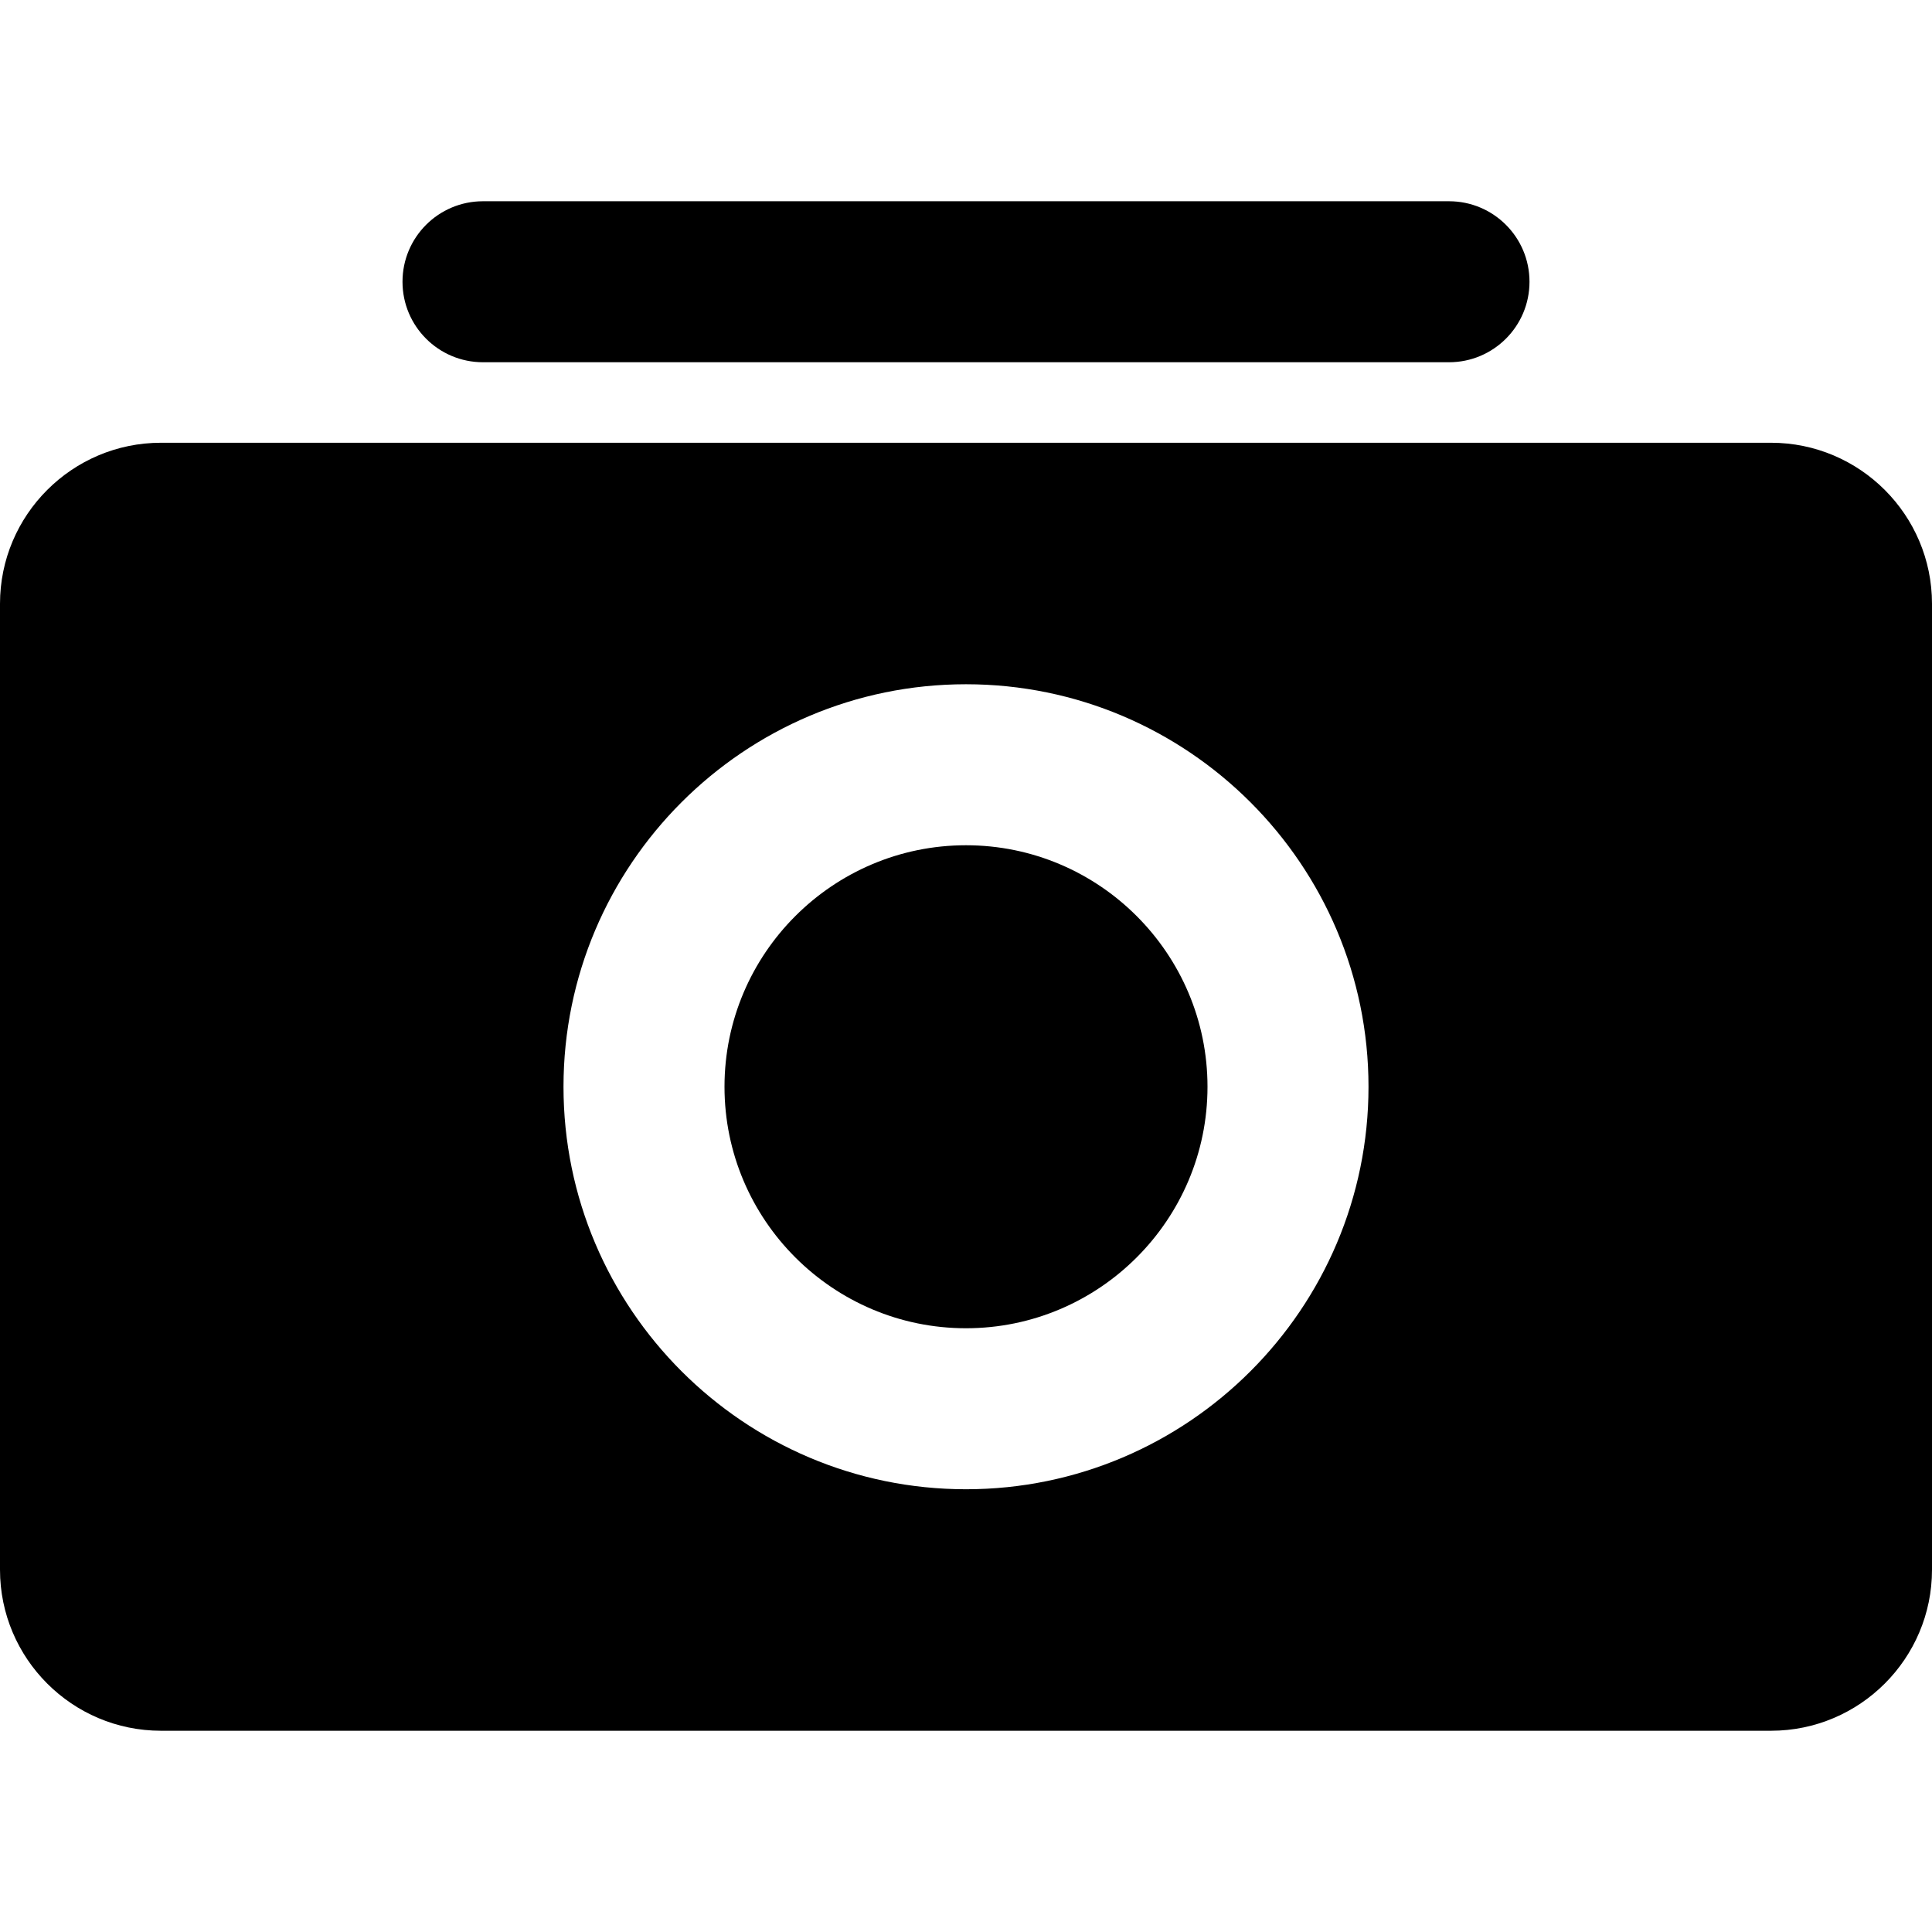 <?xml version="1.0" encoding="iso-8859-1"?>
<!-- Uploaded to: SVG Repo, www.svgrepo.com, Generator: SVG Repo Mixer Tools -->
<svg fill="#000000" height="800px" width="800px" version="1.1" id="Layer_1" xmlns="http://www.w3.org/2000/svg" xmlns:xlink="http://www.w3.org/1999/xlink" 
	 viewBox="0 0 512 512" xml:space="preserve">
<g>
	<g>
		<g>
			<path d="M128,96h256c11.797,0,21.333-9.557,21.333-21.333S395.797,53.333,384,53.333H128c-11.797,0-21.333,9.557-21.333,21.333
				S116.203,96,128,96z"/>
			<path d="M256,224c-35.285,0-64,28.715-64,64s28.715,64,64,64s64-28.715,64-64S291.285,224,256,224z"/>
			<path d="M469.333,117.333H42.667C19.136,117.333,0,136.469,0,160v256c0,23.531,19.136,42.667,42.667,42.667h426.667
				C492.864,458.667,512,439.531,512,416V160C512,136.469,492.864,117.333,469.333,117.333z M256,394.667
				c-58.816,0-106.667-47.851-106.667-106.667S197.184,181.333,256,181.333S362.667,229.184,362.667,288
				S314.816,394.667,256,394.667z"/>
		</g>
	</g>
</g>
</svg>